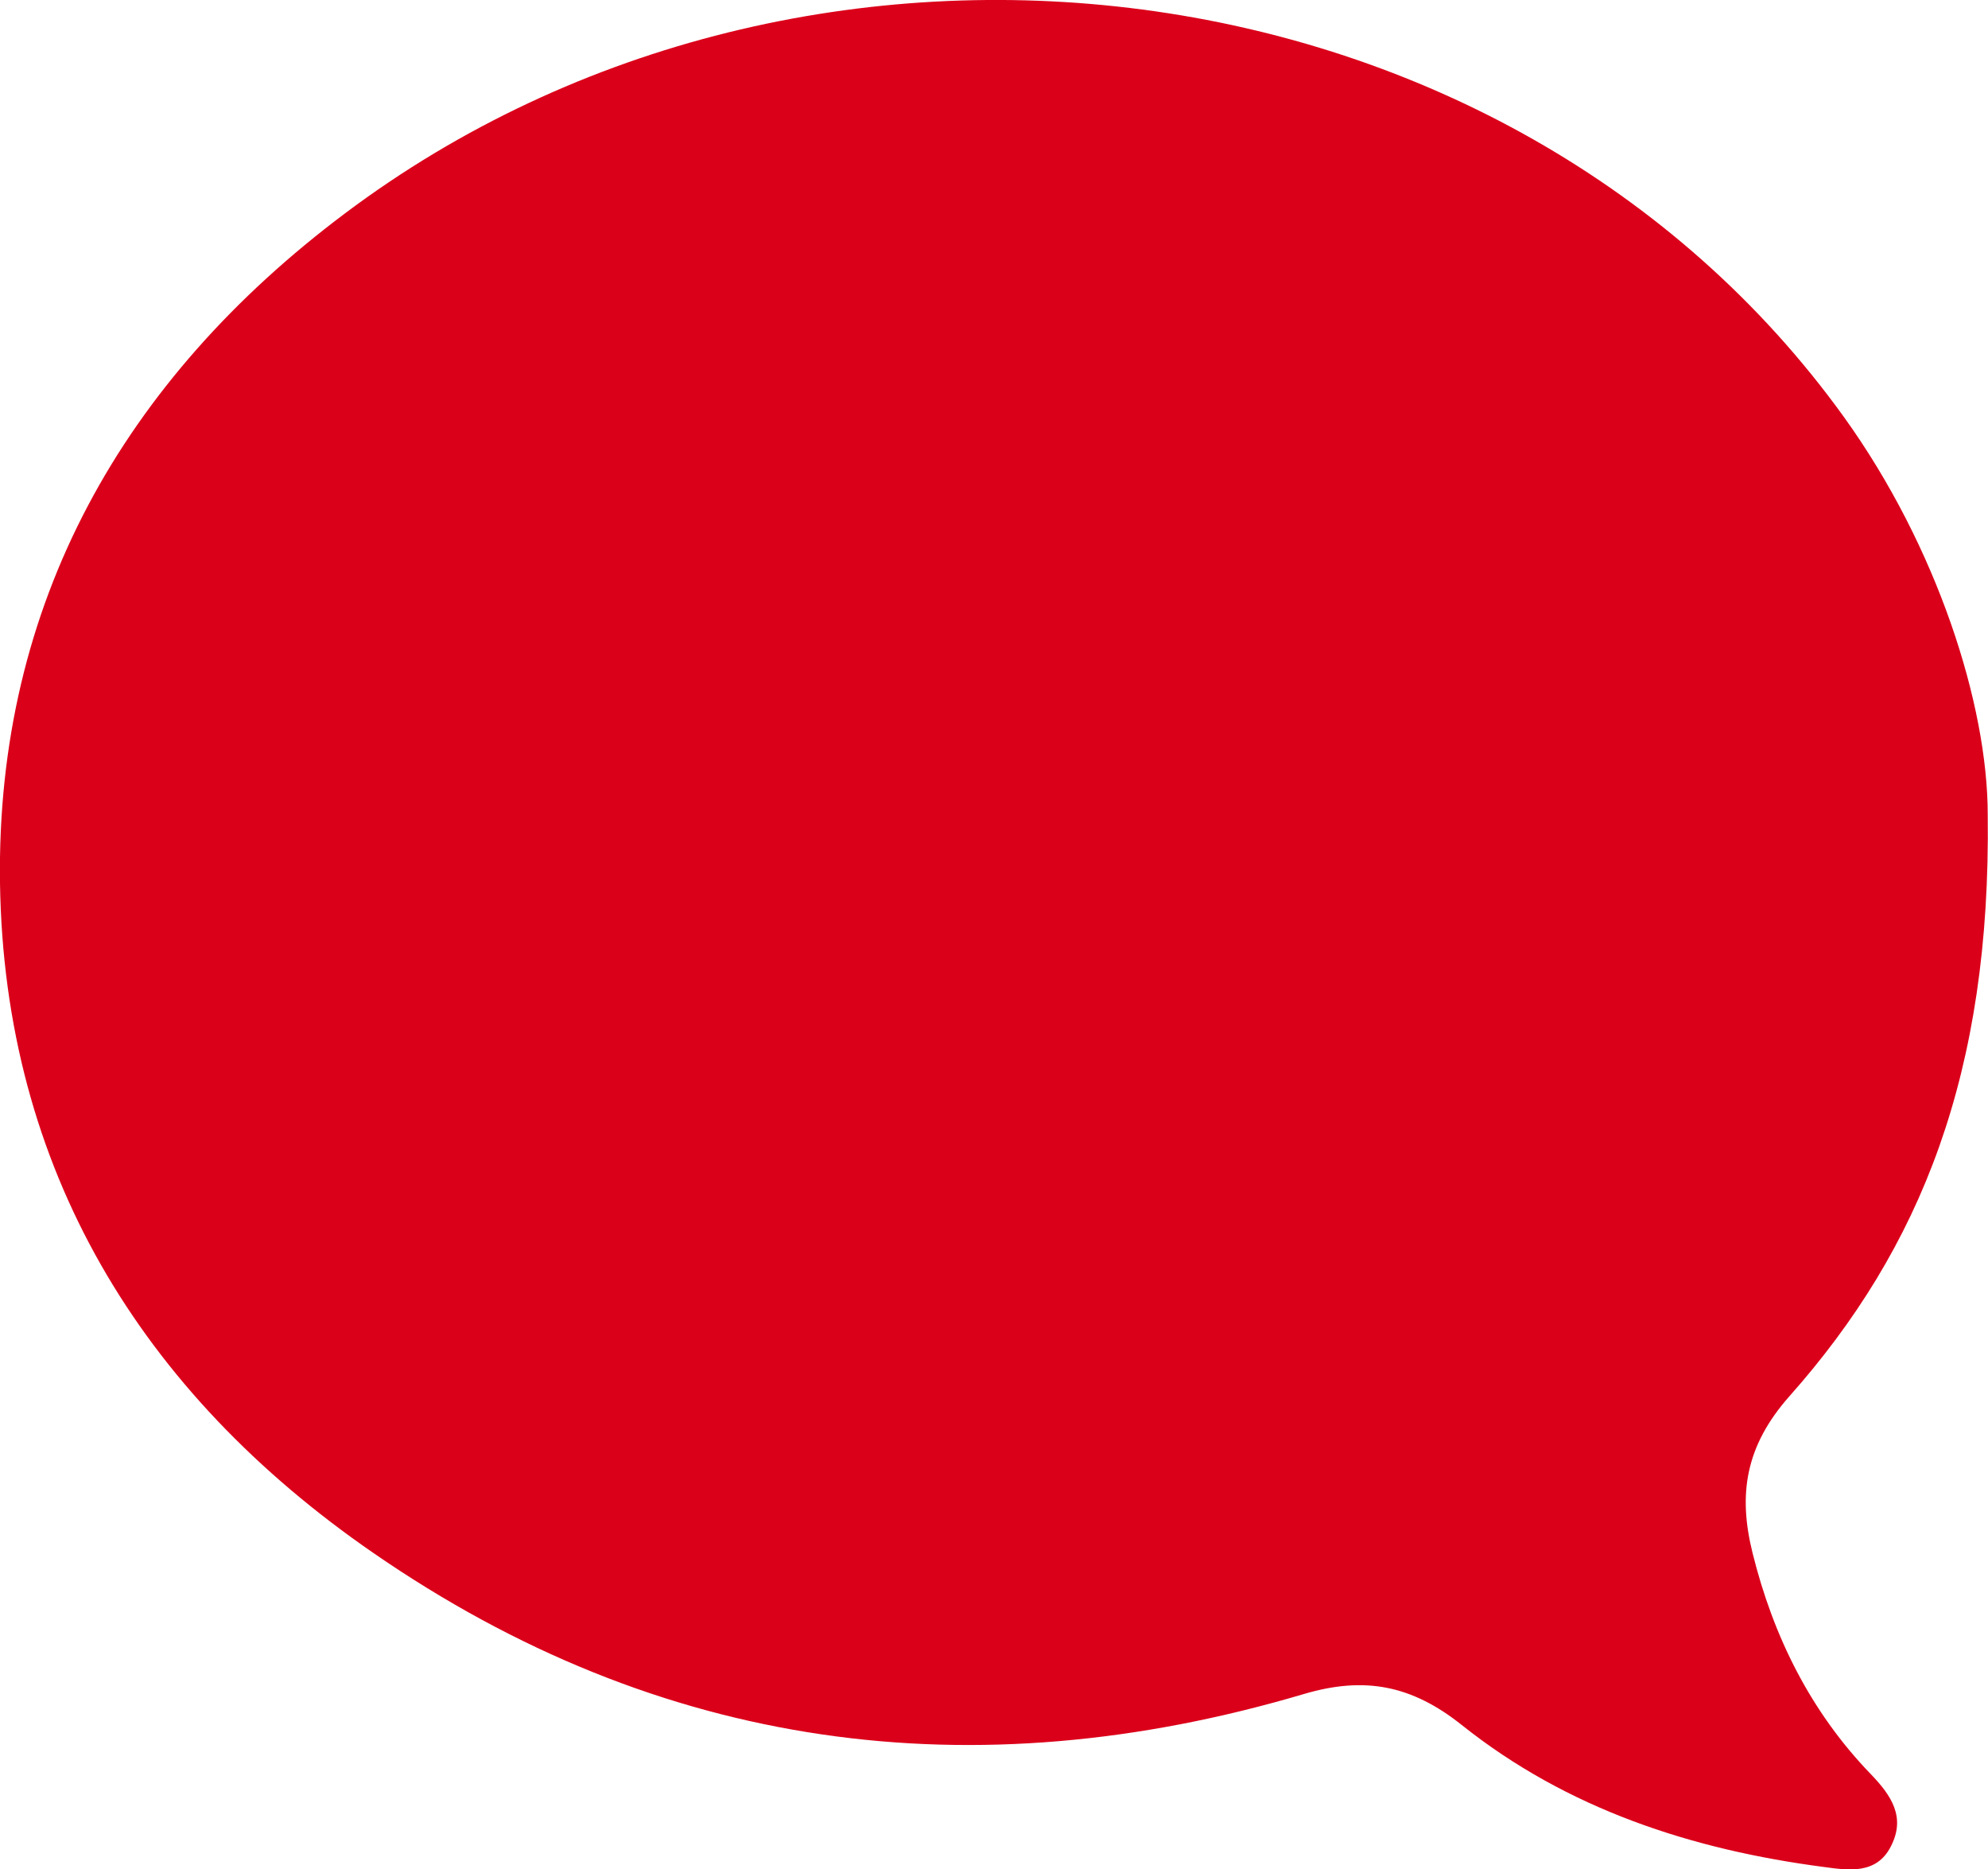<?xml version="1.0" encoding="utf-8"?>
<!-- Generator: Adobe Illustrator 26.0.2, SVG Export Plug-In . SVG Version: 6.00 Build 0)  -->
<svg version="1.1" id="Layer_1" xmlns="http://www.w3.org/2000/svg" xmlns:xlink="http://www.w3.org/1999/xlink" x="0px" y="0px"
	 viewBox="0 0 736.3 692.2" style="enable-background:new 0 0 736.3 692.2;" xml:space="preserve">
<style type="text/css">
	.st0{fill:#DB001A;}
</style>
<g>
	<path class="st0" d="M736.2,301.7c1.2,95.5-24.6,160.3-73.4,215.3c-16.4,18.5-19.1,36.4-13.7,58.1c7.7,31,21.5,58.8,43.8,81.9
		c7.7,8,13,16,7.4,26.8c-5.3,10.4-15.7,8.8-24.6,7.6c-49.1-6.4-95.3-21.5-134.3-52.6c-18.6-14.8-36-18.1-58.4-11.5
		c-122.9,36.4-238.8,20.9-344.7-52.2C52,515.6,1.6,432.7,0,327.1C-1.5,223.5,45.7,140.6,127.8,79C299.6-50,558.5-18.4,683,154.5
		C717.5,202.5,736.2,261,736.2,301.7z"/>
</g>
</svg>
